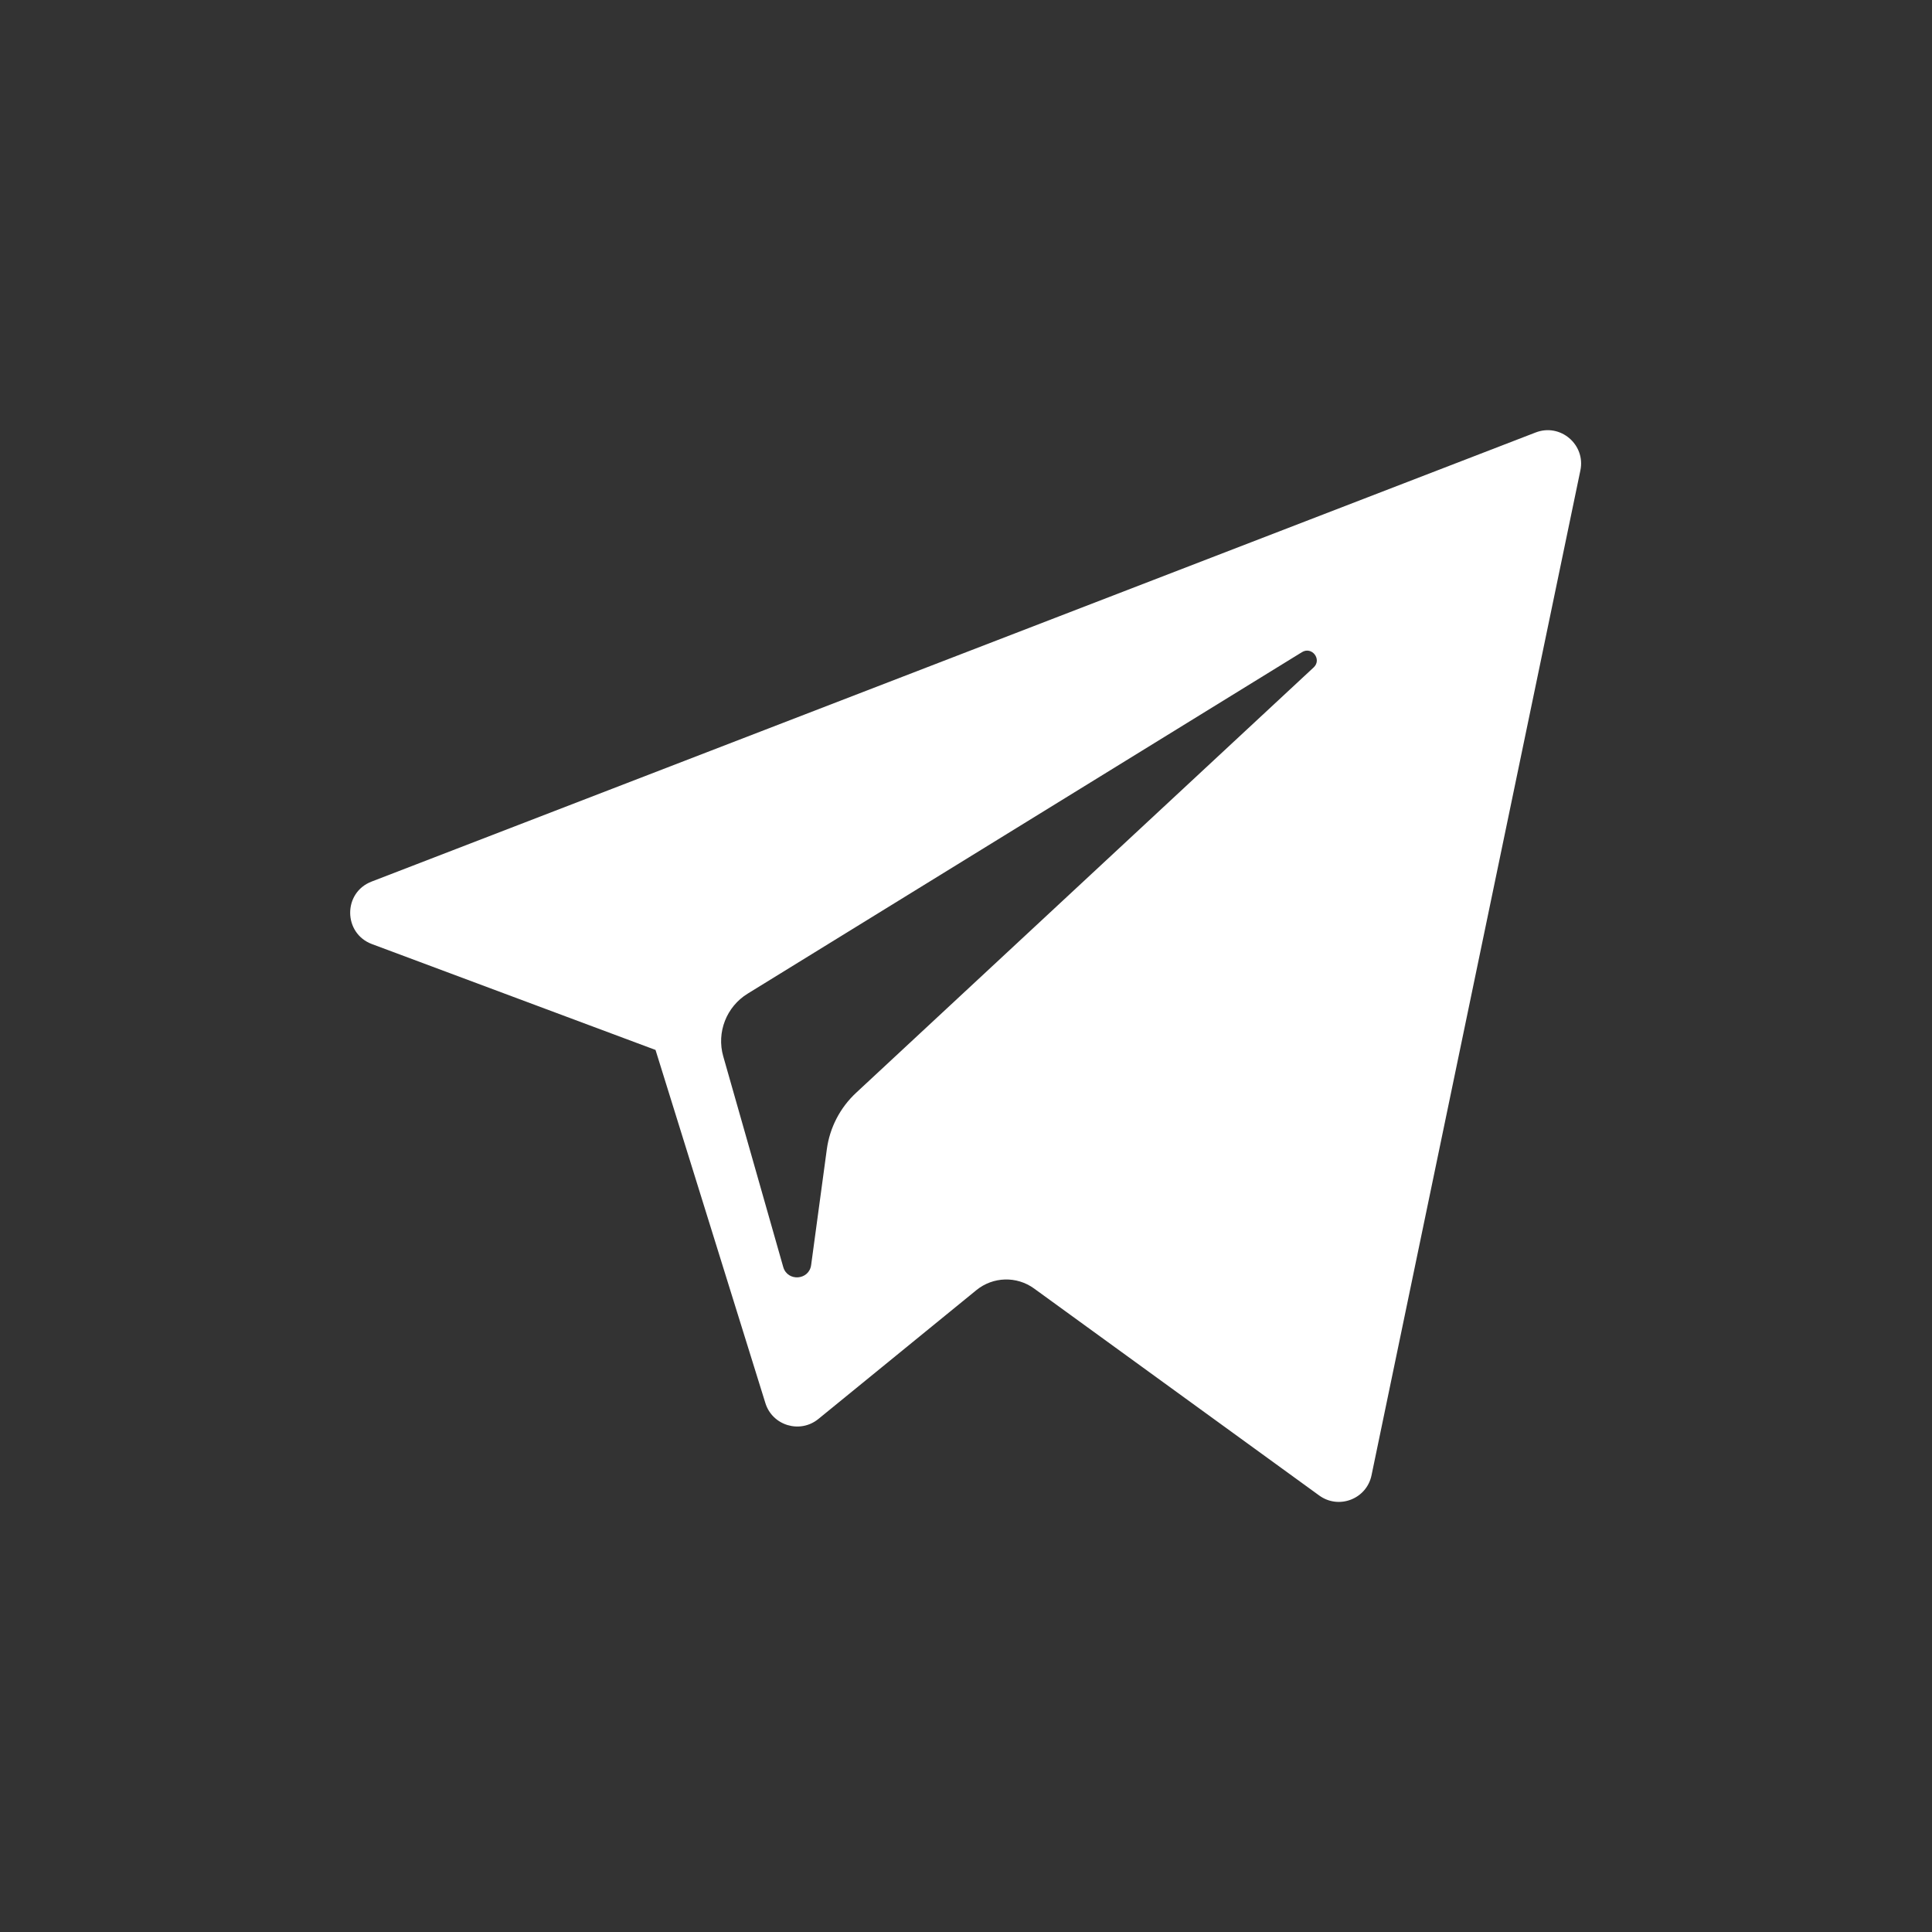 <?xml version="1.0" encoding="UTF-8"?> <svg xmlns="http://www.w3.org/2000/svg" width="20" height="20" viewBox="0 0 20 20" fill="none"><rect x="0" y="0" width="20" height="20" fill="#333333" stroke="none"/> <path d="M3.85 9.773L6.786 10.869L7.923 14.524C7.995 14.758 8.282 14.844 8.472 14.689L10.108 13.355C10.28 13.215 10.524 13.208 10.704 13.338L13.656 15.481C13.859 15.629 14.147 15.518 14.198 15.272L16.36 4.87C16.416 4.602 16.152 4.378 15.897 4.477L3.847 9.126C3.549 9.24 3.552 9.661 3.85 9.773ZM7.74 10.286L13.478 6.751C13.581 6.688 13.687 6.827 13.599 6.909L8.863 11.312C8.696 11.467 8.589 11.674 8.559 11.899L8.397 13.095C8.376 13.254 8.152 13.27 8.108 13.116L7.487 10.935C7.416 10.687 7.52 10.421 7.74 10.286Z" fill="white"></path> </svg> 